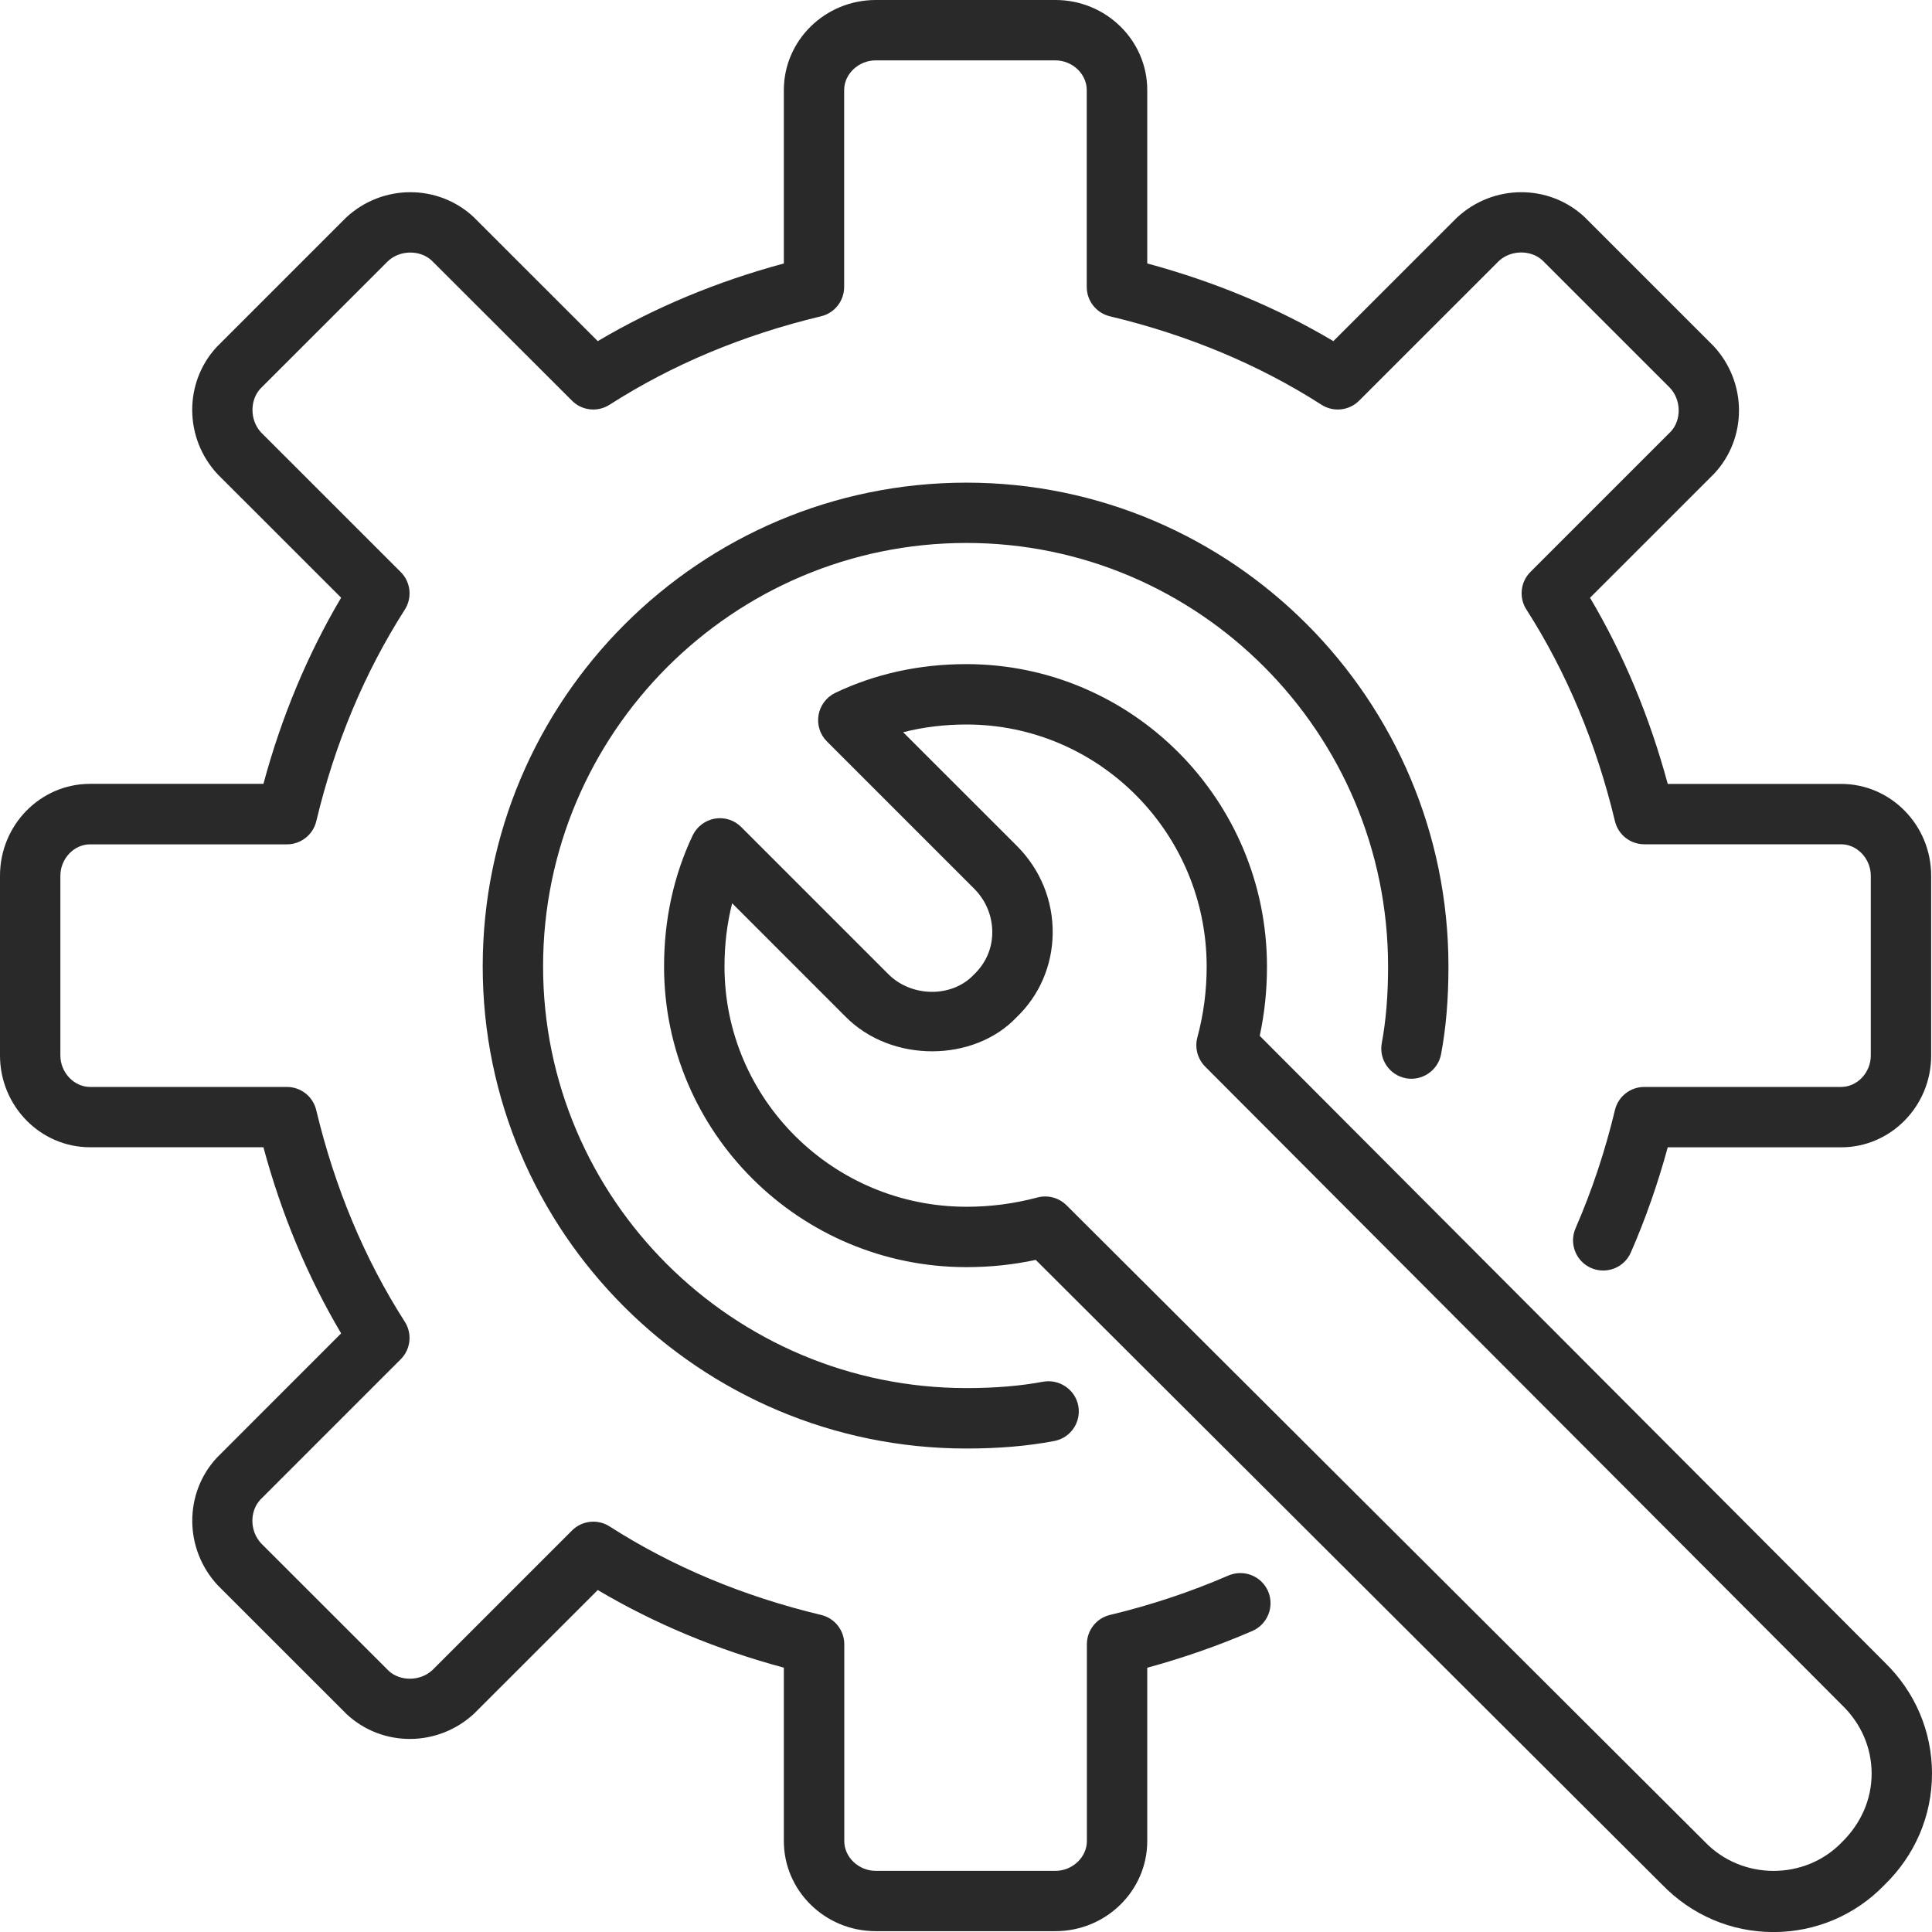 <svg width="60" height="60" viewBox="0 0 60 60" fill="none" xmlns="http://www.w3.org/2000/svg">
<g clip-path="url(#clip0_3754_767)">
<path d="M32.777 59.974H27.195C25.622 59.974 24.343 58.719 24.343 57.176V51.791C22.262 51.231 20.323 50.422 18.564 49.38L14.728 53.214C13.599 54.264 11.873 54.263 10.77 53.239L6.758 49.228C5.713 48.099 5.713 46.374 6.731 45.274L10.594 41.409C9.551 39.649 8.741 37.708 8.181 35.629H2.797C1.254 35.629 0 34.35 0 32.779V27.195C0 25.622 1.254 24.343 2.797 24.343H8.181C8.741 22.266 9.551 20.325 10.594 18.562L6.758 14.728C5.711 13.603 5.711 11.876 6.731 10.774L10.746 6.759C11.873 5.709 13.599 5.711 14.704 6.735L18.564 10.594C20.321 9.553 22.258 8.745 24.343 8.182V2.797C24.343 1.254 25.624 0 27.197 0H32.779C34.35 0 35.629 1.254 35.629 2.797V8.182C37.712 8.745 39.653 9.551 41.409 10.594L45.246 6.759C46.374 5.709 48.103 5.711 49.204 6.735L53.216 10.746C54.266 11.876 54.264 13.603 53.241 14.704L49.38 18.564C50.422 20.323 51.231 22.264 51.793 24.345H57.178C58.719 24.345 59.974 25.624 59.974 27.197V32.781C59.974 34.352 58.719 35.631 57.178 35.631H51.793C51.486 36.759 51.103 37.854 50.648 38.895C50.441 39.371 49.89 39.585 49.414 39.379C48.939 39.172 48.724 38.619 48.93 38.145C49.436 36.984 49.847 35.751 50.153 34.476C50.254 34.052 50.631 33.756 51.064 33.756H57.178C57.679 33.756 58.099 33.309 58.099 32.781V27.197C58.099 26.668 57.677 26.22 57.178 26.22H51.064C50.631 26.22 50.252 25.922 50.153 25.5C49.575 23.087 48.651 20.876 47.404 18.93C47.166 18.561 47.218 18.073 47.529 17.762L51.889 13.402C52.219 13.048 52.219 12.428 51.862 12.045L47.901 8.085C47.546 7.757 46.924 7.753 46.543 8.111L42.208 12.444C41.895 12.758 41.406 12.804 41.04 12.57C39.097 11.323 36.887 10.401 34.47 9.823C34.048 9.722 33.75 9.345 33.75 8.912V2.797C33.75 2.297 33.304 1.875 32.775 1.875H27.193C26.663 1.875 26.216 2.299 26.216 2.797V8.912C26.216 9.345 25.918 9.724 25.496 9.823C23.079 10.401 20.871 11.325 18.93 12.57C18.561 12.806 18.075 12.756 17.764 12.444L13.402 8.087C13.046 7.759 12.424 7.757 12.047 8.111L8.085 12.071C7.757 12.428 7.755 13.048 8.107 13.429L12.444 17.764C12.756 18.075 12.808 18.561 12.572 18.932C11.323 20.884 10.397 23.094 9.823 25.502C9.722 25.924 9.345 26.222 8.912 26.222H2.799C2.299 26.22 1.875 26.668 1.875 27.197V32.781C1.875 33.307 2.299 33.756 2.797 33.756H8.91C9.343 33.756 9.722 34.054 9.821 34.476C10.397 36.885 11.321 39.096 12.57 41.046C12.808 41.415 12.756 41.903 12.444 42.214L8.085 46.573C7.751 46.933 7.751 47.544 8.111 47.932L12.073 51.891C12.428 52.219 13.048 52.219 13.429 51.866L17.764 47.531C18.075 47.22 18.562 47.167 18.934 47.406C20.88 48.654 23.089 49.577 25.5 50.153C25.924 50.254 26.22 50.631 26.22 51.064V57.178C26.22 57.679 26.668 58.101 27.197 58.101H32.779C33.306 58.101 33.754 57.677 33.754 57.178V51.064C33.754 50.631 34.05 50.252 34.474 50.153C35.741 49.849 36.977 49.438 38.147 48.93C38.627 48.727 39.174 48.941 39.381 49.417C39.585 49.892 39.367 50.445 38.893 50.651C37.845 51.105 36.75 51.487 35.629 51.793V57.178C35.627 58.719 34.348 59.974 32.777 59.974ZM30.013 44.985C21.731 44.985 14.991 38.269 14.991 30.015C14.991 21.729 21.729 14.989 30.013 14.989C38.267 14.989 44.983 21.729 44.983 30.015C44.983 31.026 44.908 31.918 44.754 32.737C44.659 33.248 44.16 33.581 43.661 33.486C43.153 33.39 42.818 32.901 42.913 32.392C43.044 31.686 43.108 30.907 43.108 30.013C43.108 22.762 37.234 16.862 30.013 16.862C22.764 16.862 16.866 22.761 16.866 30.013C16.866 37.236 22.764 43.108 30.013 43.108C30.902 43.108 31.68 43.044 32.394 42.911C32.891 42.819 33.392 43.149 33.487 43.659C33.583 44.167 33.248 44.657 32.739 44.752C31.911 44.91 31.018 44.985 30.013 44.985Z" fill="#282928"/>
<path d="M55.076 60.002C53.766 60.002 52.535 59.477 51.611 58.521L32.166 39.127C31.457 39.279 30.748 39.352 30.013 39.352C24.836 39.352 20.623 35.166 20.623 30.017C20.623 28.556 20.923 27.186 21.512 25.944C21.643 25.671 21.9 25.476 22.2 25.423C22.5 25.372 22.807 25.468 23.021 25.686L27.592 30.257C28.311 30.975 29.561 30.988 30.238 30.274C30.617 29.914 30.81 29.46 30.816 28.973C30.821 28.455 30.622 27.968 30.253 27.598L25.682 23.027C25.466 22.813 25.369 22.506 25.421 22.206C25.472 21.906 25.667 21.649 25.941 21.517C27.178 20.927 28.549 20.625 30.011 20.625C35.16 20.625 39.347 24.838 39.347 30.017C39.347 30.752 39.274 31.462 39.122 32.169L58.53 51.626C59.473 52.539 60 53.769 60 55.08C60 56.389 59.473 57.619 58.519 58.543C57.617 59.477 56.385 60.002 55.076 60.002ZM32.458 37.157C32.704 37.157 32.942 37.252 33.122 37.431L52.95 57.204C54.105 58.404 56.057 58.395 57.195 57.218C57.8 56.627 58.125 55.877 58.125 55.08C58.125 54.281 57.8 53.531 57.215 52.963L37.427 33.124C37.192 32.886 37.099 32.541 37.185 32.22C37.38 31.491 37.474 30.773 37.474 30.017C37.474 25.871 34.127 22.5 30.013 22.5C29.329 22.5 28.671 22.581 28.048 22.74L31.581 26.271C32.31 27.002 32.706 27.968 32.692 28.995C32.679 29.992 32.278 30.917 31.564 31.599C30.249 32.981 27.703 33.024 26.267 31.582L22.738 28.052C22.579 28.674 22.5 29.332 22.5 30.017C22.5 34.131 25.871 37.477 30.015 37.477C30.769 37.477 31.489 37.382 32.218 37.189C32.297 37.168 32.377 37.157 32.458 37.157Z" fill="#282928"/>
</g>
<defs>
<clipPath id="clip0_3754_767">
<rect width="60" height="60" fill="white"/>
</clipPath>
</defs>
</svg>
